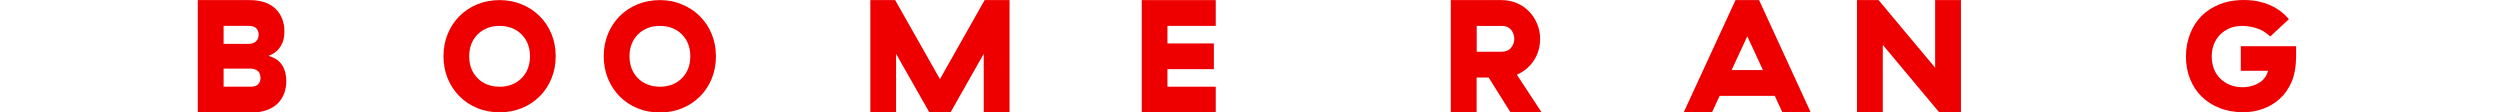 <?xml version="1.0" encoding="UTF-8" standalone="no"?><!DOCTYPE svg PUBLIC "-//W3C//DTD SVG 1.1//EN" "http://www.w3.org/Graphics/SVG/1.1/DTD/svg11.dtd"><svg width="100%" height="100%" viewBox="0 0 400 18" version="1.1" xmlns="http://www.w3.org/2000/svg" xmlns:xlink="http://www.w3.org/1999/xlink" xml:space="preserve" xmlns:serif="http://www.serif.com/" style="fill-rule:evenodd;clip-rule:evenodd;stroke-linejoin:round;stroke-miterlimit:1.414;"><g id="logo-boomerang-red"><path d="M362.886,11.324c-0.201,0.82 -0.662,1.309 -0.935,1.568c-0.288,0.259 -0.662,0.475 -1.022,0.633c-0.345,0.159 -0.719,0.259 -1.079,0.331c-0.36,0.058 -0.691,0.101 -0.978,0.101c-0.749,0 -1.439,-0.129 -2.043,-0.36c-0.605,-0.244 -1.137,-0.59 -1.583,-1.021c-0.446,-0.432 -0.791,-0.964 -1.022,-1.569c-0.23,-0.604 -0.345,-1.266 -0.345,-1.985c0,-0.705 0.115,-1.352 0.345,-1.942c0.231,-0.59 0.576,-1.108 1.008,-1.554c0.431,-0.432 0.949,-0.777 1.539,-1.022c1.309,-0.532 2.964,-0.46 4.575,0.115c1.051,0.374 1.885,1.223 1.885,1.223l2.993,-2.777c-0.489,-0.575 -1.007,-1.021 -1.396,-1.309c-0.762,-0.561 -1.424,-0.849 -1.784,-1.007c-0.46,-0.201 -0.993,-0.36 -1.669,-0.518c-0.259,-0.058 -1.194,-0.245 -2.388,-0.23c-0.849,0 -2.245,0.057 -3.827,0.676c-1.137,0.446 -2.115,1.079 -2.907,1.87c-0.791,0.792 -1.41,1.756 -1.841,2.864c-0.432,1.107 -0.662,2.33 -0.662,3.625c0,1.295 0.216,2.504 0.662,3.597c0.431,1.094 1.064,2.043 1.856,2.82c0.805,0.777 1.769,1.41 2.906,1.842c1.122,0.446 2.388,0.662 3.755,0.662c1.065,0 2.101,-0.173 3.108,-0.533c1.007,-0.345 1.914,-0.892 2.705,-1.597c0.791,-0.719 1.439,-1.625 1.913,-2.733c0.475,-1.094 0.72,-2.561 0.72,-4.072l0,-1.626l-8.849,0l0,3.928c1.425,0 2.921,0 4.36,0Z" style="fill:#e00;fill-rule:nonzero;"/><path d="M86.351,2.591c-0.806,-0.806 -1.755,-1.439 -2.849,-1.885c-1.093,-0.461 -2.287,-0.691 -3.568,-0.691c-1.28,0 -2.489,0.23 -3.568,0.676c-1.094,0.446 -2.043,1.079 -2.849,1.885c-0.806,0.806 -1.439,1.756 -1.885,2.849c-0.446,1.093 -0.676,2.288 -0.676,3.568c0,1.281 0.23,2.489 0.676,3.568c0.446,1.094 1.094,2.043 1.885,2.849c0.806,0.806 1.755,1.439 2.849,1.885c1.093,0.446 2.288,0.676 3.568,0.676c1.281,0 2.489,-0.23 3.568,-0.676c1.094,-0.446 2.058,-1.093 2.849,-1.885c0.806,-0.806 1.439,-1.755 1.885,-2.849c0.446,-1.093 0.676,-2.287 0.676,-3.568c0,-1.28 -0.23,-2.489 -0.676,-3.568c-0.446,-1.079 -1.079,-2.043 -1.885,-2.834Zm-1.899,8.388c-0.23,0.59 -0.576,1.108 -1.007,1.539c-0.432,0.432 -0.95,0.777 -1.54,1.007c-0.59,0.231 -1.251,0.346 -1.971,0.346c-0.719,0 -1.381,-0.115 -1.971,-0.346c-0.59,-0.23 -1.108,-0.575 -1.54,-1.007c-0.431,-0.431 -0.776,-0.949 -1.007,-1.539c-0.23,-0.59 -0.345,-1.252 -0.345,-1.971c0,-0.72 0.115,-1.382 0.345,-1.972c0.231,-0.589 0.576,-1.107 1.007,-1.539c0.432,-0.432 0.95,-0.763 1.54,-1.007c0.59,-0.23 1.252,-0.346 1.971,-0.346c0.72,0 1.381,0.116 1.971,0.346c0.59,0.23 1.108,0.575 1.54,1.007c0.431,0.432 0.777,0.95 1.007,1.539c0.23,0.59 0.345,1.252 0.345,1.972c0,0.719 -0.115,1.381 -0.345,1.971Z" style="fill:#e00;fill-rule:nonzero;"/><path d="M99.156,15.439c0.806,0.806 1.756,1.439 2.849,1.885c1.094,0.446 2.288,0.676 3.568,0.676c1.281,0 2.489,-0.23 3.568,-0.676c1.094,-0.446 2.043,-1.094 2.849,-1.885c0.806,-0.806 1.439,-1.755 1.885,-2.849c0.446,-1.093 0.676,-2.288 0.676,-3.568c0,-1.281 -0.23,-2.489 -0.676,-3.568c-0.446,-1.094 -1.094,-2.043 -1.885,-2.849c-0.806,-0.806 -1.755,-1.439 -2.849,-1.885c-1.079,-0.475 -2.273,-0.705 -3.553,-0.705c-1.281,0 -2.489,0.23 -3.583,0.676c-1.094,0.446 -2.043,1.079 -2.849,1.885c-0.805,0.806 -1.439,1.756 -1.885,2.849c-0.446,1.093 -0.676,2.288 -0.676,3.568c0,1.281 0.23,2.489 0.676,3.568c0.446,1.108 1.094,2.072 1.885,2.878Zm1.914,-8.403c0.23,-0.589 0.575,-1.107 1.007,-1.539c0.432,-0.432 0.95,-0.763 1.539,-1.007c0.59,-0.23 1.252,-0.346 1.972,-0.346c0.719,0 1.381,0.116 1.971,0.346c0.59,0.23 1.108,0.575 1.539,1.007c0.432,0.432 0.777,0.95 1.007,1.539c0.231,0.59 0.346,1.252 0.346,1.972c0,0.719 -0.115,1.381 -0.346,1.971c-0.23,0.59 -0.575,1.108 -1.007,1.539c-0.431,0.432 -0.949,0.777 -1.539,1.007c-0.59,0.231 -1.252,0.346 -1.971,0.346c-0.72,0 -1.382,-0.115 -1.972,-0.346c-0.589,-0.23 -1.107,-0.575 -1.539,-1.007c-0.432,-0.431 -0.777,-0.949 -1.007,-1.539c-0.23,-0.59 -0.346,-1.252 -0.346,-1.971c-0.014,-0.72 0.116,-1.382 0.346,-1.972Z" style="fill:#e00;fill-rule:nonzero;"/><path d="M277.681,0.015l-8.302,17.985l4.532,0l1.223,-2.662l8.834,0l1.223,2.662l4.533,0l-8.273,-17.985l-3.77,0Zm-0.619,11.194l2.504,-5.41l2.503,5.41l-5.007,0Z" style="fill:#e00;fill-rule:nonzero;"/><path d="M297.119,0.015l0,17.985l4.129,0l0,-10.82l9.05,10.82l3.453,0l0,-17.985l-4.129,0l0,10.82l-9.05,-10.82l-3.453,0Z" style="fill:#e00;fill-rule:nonzero;"/><path d="M143.226,0.015l-3.971,0l0,17.985l4.115,0l0,-9.395l5.338,9.395l3.367,0l5.323,-9.395l0,9.395l4.13,0l0,-17.985l-3.986,0l-7.151,12.647l-7.165,-12.647Z" style="fill:#e00;fill-rule:nonzero;"/><path d="M186.793,11.065l7.424,0l0,-4.115l-7.424,0l0,-2.806l7.726,0l0,-4.129l-11.841,0l0,17.985l11.841,0l0,-4.129l-7.726,0l0,-2.806Z" style="fill:#e00;fill-rule:nonzero;"/><path d="M246.416,6.216c0,-0.863 -0.158,-1.683 -0.475,-2.417c-0.316,-0.748 -0.748,-1.41 -1.295,-1.971c-0.547,-0.561 -1.194,-1.007 -1.942,-1.324c-0.748,-0.316 -1.554,-0.489 -2.417,-0.489l-8.158,0l0,17.985l4.129,0l0,-5.597l1.928,0l3.511,5.597l4.978,0l-3.985,-6.057l0.172,-0.072c1.065,-0.489 1.943,-1.252 2.59,-2.245c0.633,-0.992 0.964,-2.144 0.964,-3.41Zm-4.633,1.396c-0.345,0.446 -0.849,0.662 -1.482,0.662l-4.028,0l0,-4.13l4.028,0c0.648,0 1.137,0.216 1.482,0.634c0.331,0.417 0.504,0.892 0.504,1.438c0,0.504 -0.159,0.979 -0.504,1.396Z" style="fill:#e00;fill-rule:nonzero;"/><path d="M45.461,14.964c0.23,-0.604 0.345,-1.28 0.345,-1.985c0,-0.964 -0.201,-1.77 -0.575,-2.418c-0.389,-0.633 -0.878,-1.107 -1.785,-1.453l-0.489,-0.172l0.346,-0.144c0.661,-0.288 1.208,-0.748 1.597,-1.381c0.403,-0.634 0.604,-1.396 0.604,-2.389c0,-0.705 -0.115,-1.381 -0.345,-1.985c-0.231,-0.605 -0.576,-1.137 -1.022,-1.583c-0.446,-0.446 -1.036,-0.806 -1.726,-1.065c-0.691,-0.244 -1.511,-0.374 -2.446,-0.374l-8.317,0l0,17.985l8.604,0c0.936,0 1.756,-0.129 2.461,-0.388c0.69,-0.259 1.266,-0.619 1.726,-1.065c0.446,-0.446 0.792,-0.979 1.022,-1.583Zm-4.158,-1.482c-0.245,0.259 -0.648,0.389 -1.18,0.389l-4.345,0l0,-2.892l4.273,0c0.489,0 0.892,0.129 1.18,0.359c0.302,0.245 0.446,0.648 0.446,1.123c0,0.403 -0.13,0.777 -0.374,1.021Zm-0.374,-6.834c-0.288,0.245 -0.691,0.374 -1.18,0.374l-3.971,0l0,-2.878l4.057,0c0.532,0 0.921,0.13 1.18,0.389c0.245,0.259 0.374,0.633 0.374,1.022c-0.014,0.446 -0.158,0.834 -0.46,1.093Z" style="fill:#e00;fill-rule:nonzero;"/></g></svg>